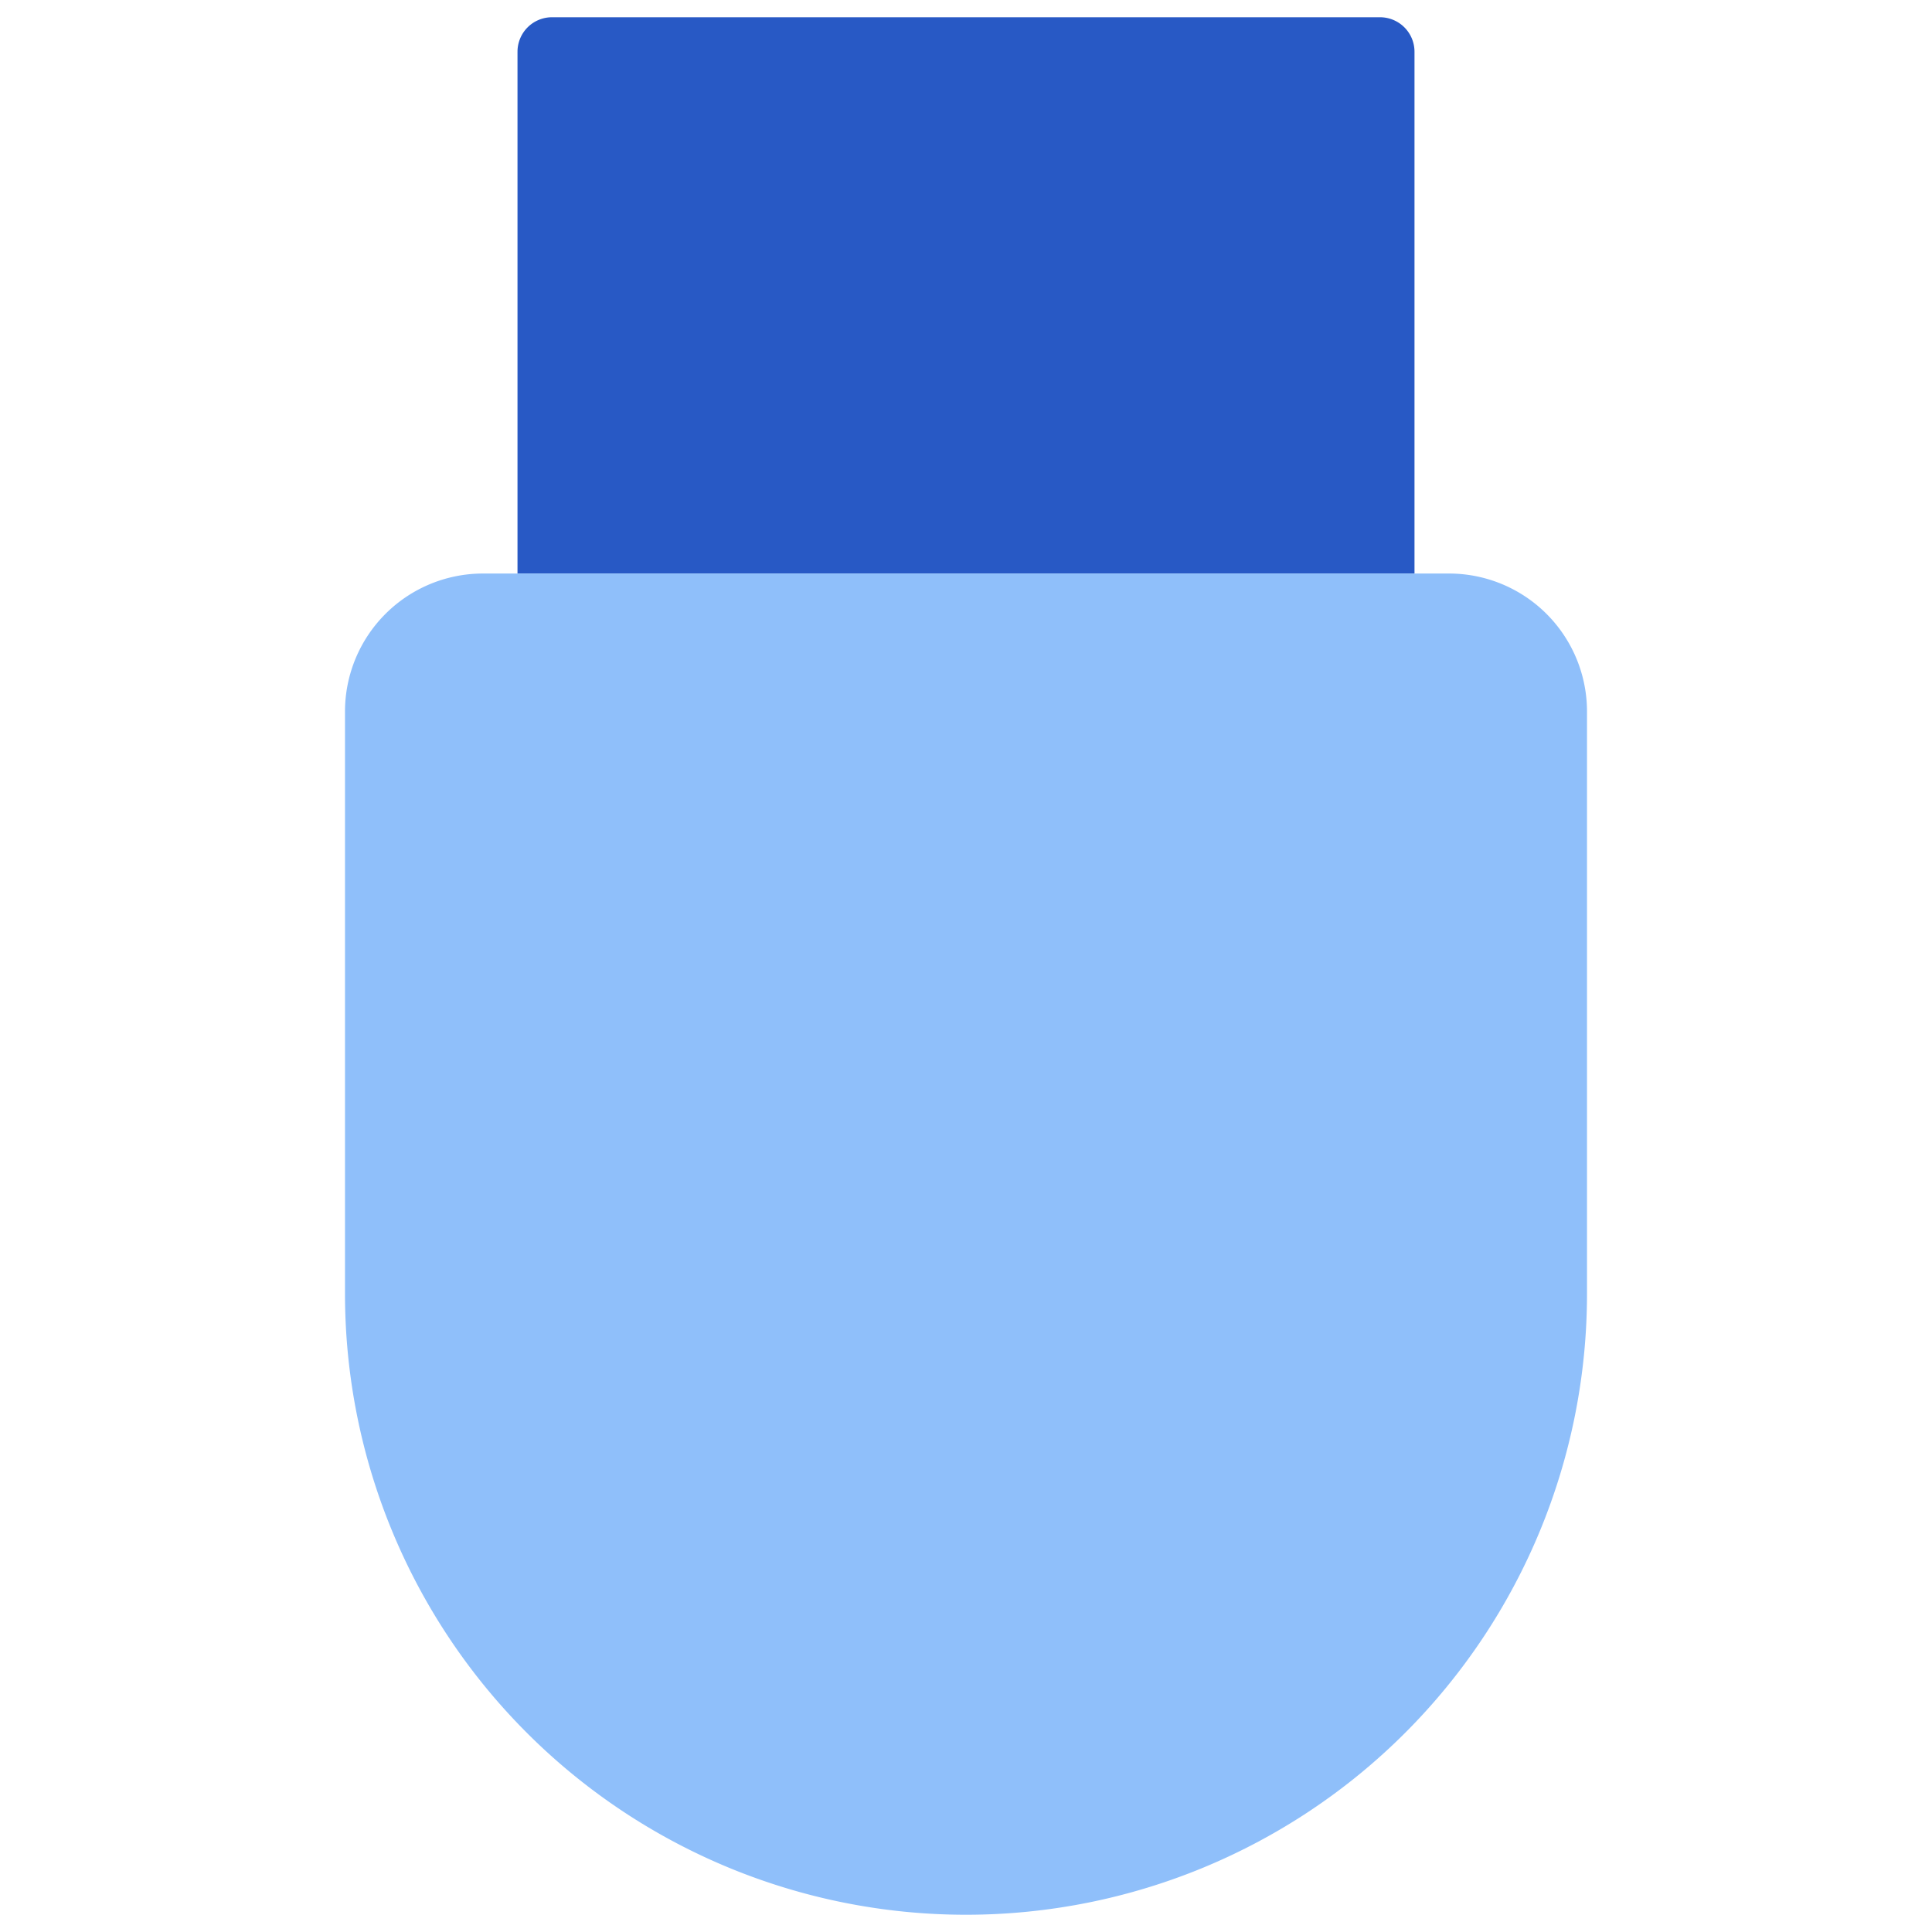<svg xmlns="http://www.w3.org/2000/svg" fill="none" viewBox="0 0 14 14" id="Usb-Drive--Streamline-Core"><desc>Usb Drive Streamline Icon: https://streamlinehq.com</desc><g id="usb-drive--usb-drive-stick-memory-storage-data-connection"><path id="Subtract" fill="#2859c5" fill-rule="evenodd" d="M3.75 0.375A0.25 0.25 0 0 1 4 0.125h6a0.25 0.25 0 0 1 0.25 0.25v3.781h-6.5V0.375Z" clip-rule="evenodd" stroke-width="1"></path><path id="Vector 2445" fill="#8fbffa" d="M2.5 9.375V5.156a1 1 0 0 1 1 -1h7a1 1 0 0 1 1 1v4.219a4.5 4.5 0 1 1 -9 0Z" stroke-width="1"></path></g></svg>
